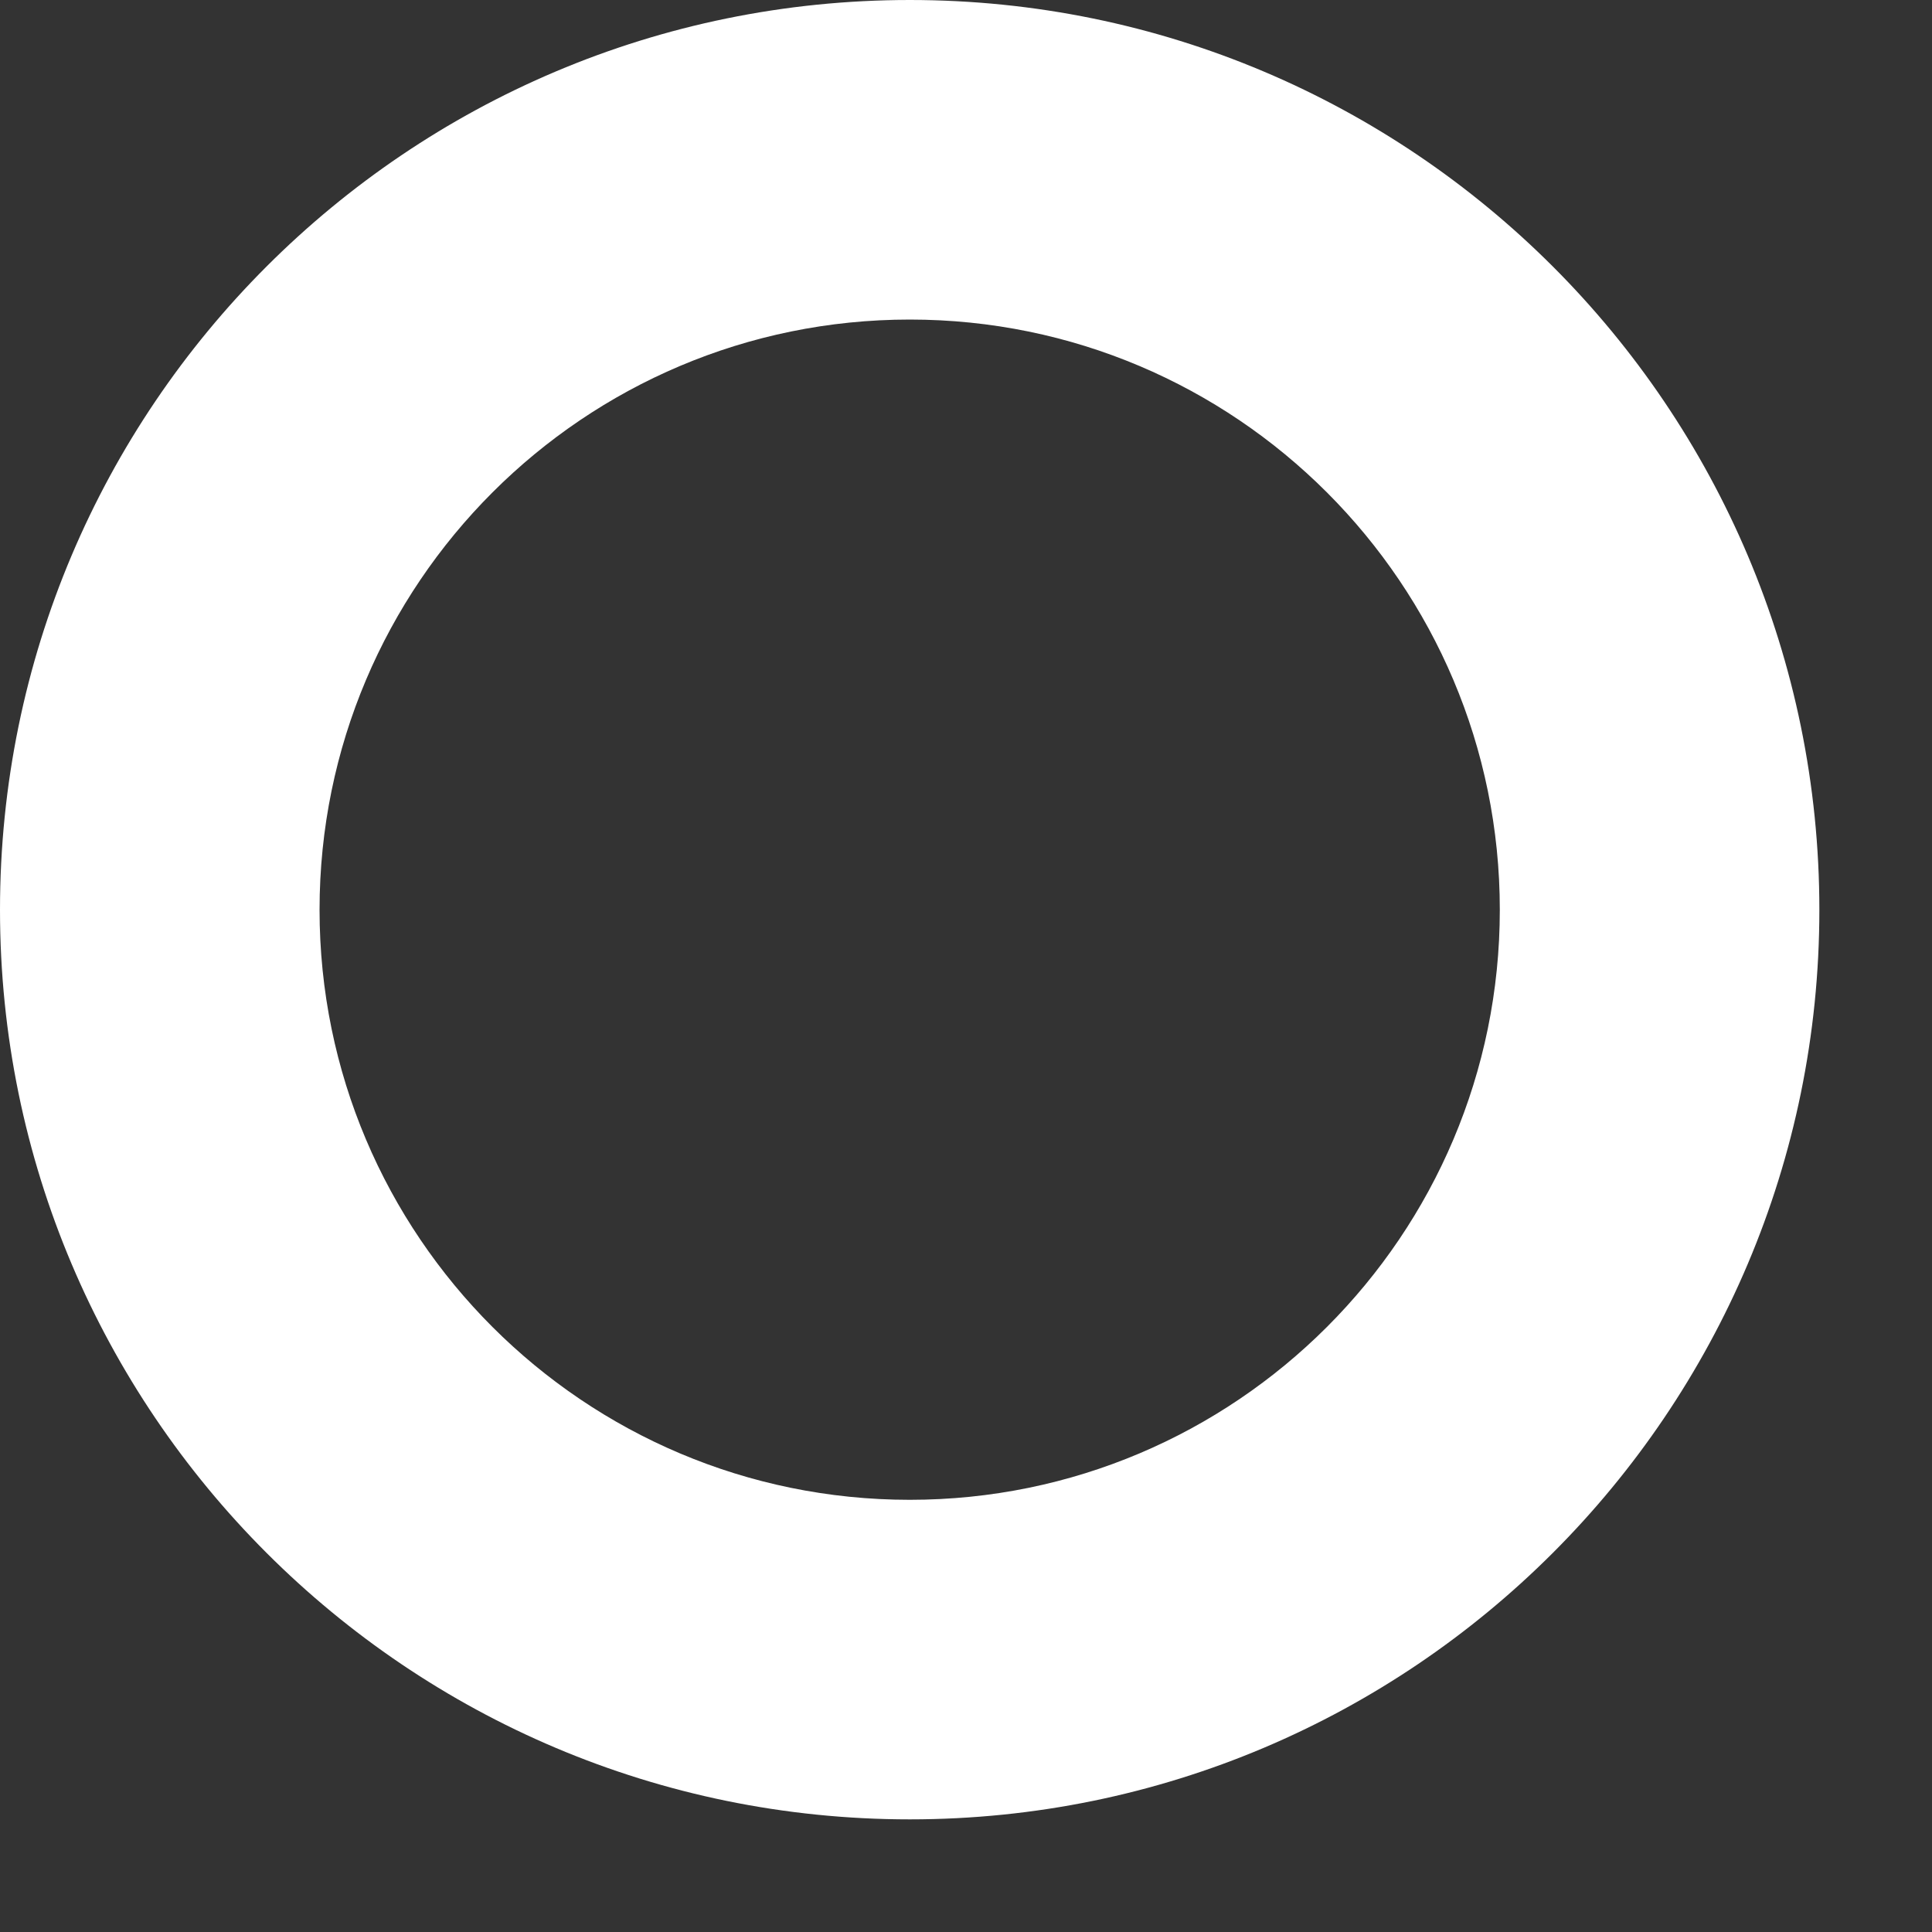 <?xml version="1.0" encoding="utf-8"?>
<svg xmlns="http://www.w3.org/2000/svg" fill="none" height="100%" overflow="visible" preserveAspectRatio="none" style="display: block;" viewBox="0 0 10 10" width="100%">
<rect x="0" y="0" width="10" height="10" fill="#333333" stroke="none"/>
<path d="M4.709 0C2.109 0 0 2.109 0 4.709C0 7.308 2.109 9.417 4.709 9.417C7.308 9.417 9.417 7.308 9.417 4.709C9.417 2.109 7.308 0 4.709 0ZM4.709 7.763C3.022 7.763 1.654 6.395 1.654 4.709C1.654 3.022 3.022 1.654 4.709 1.654C6.395 1.654 7.763 3.022 7.763 4.709C7.763 6.395 6.395 7.763 4.709 7.763Z" fill="white" id="Vector"/>
</svg>